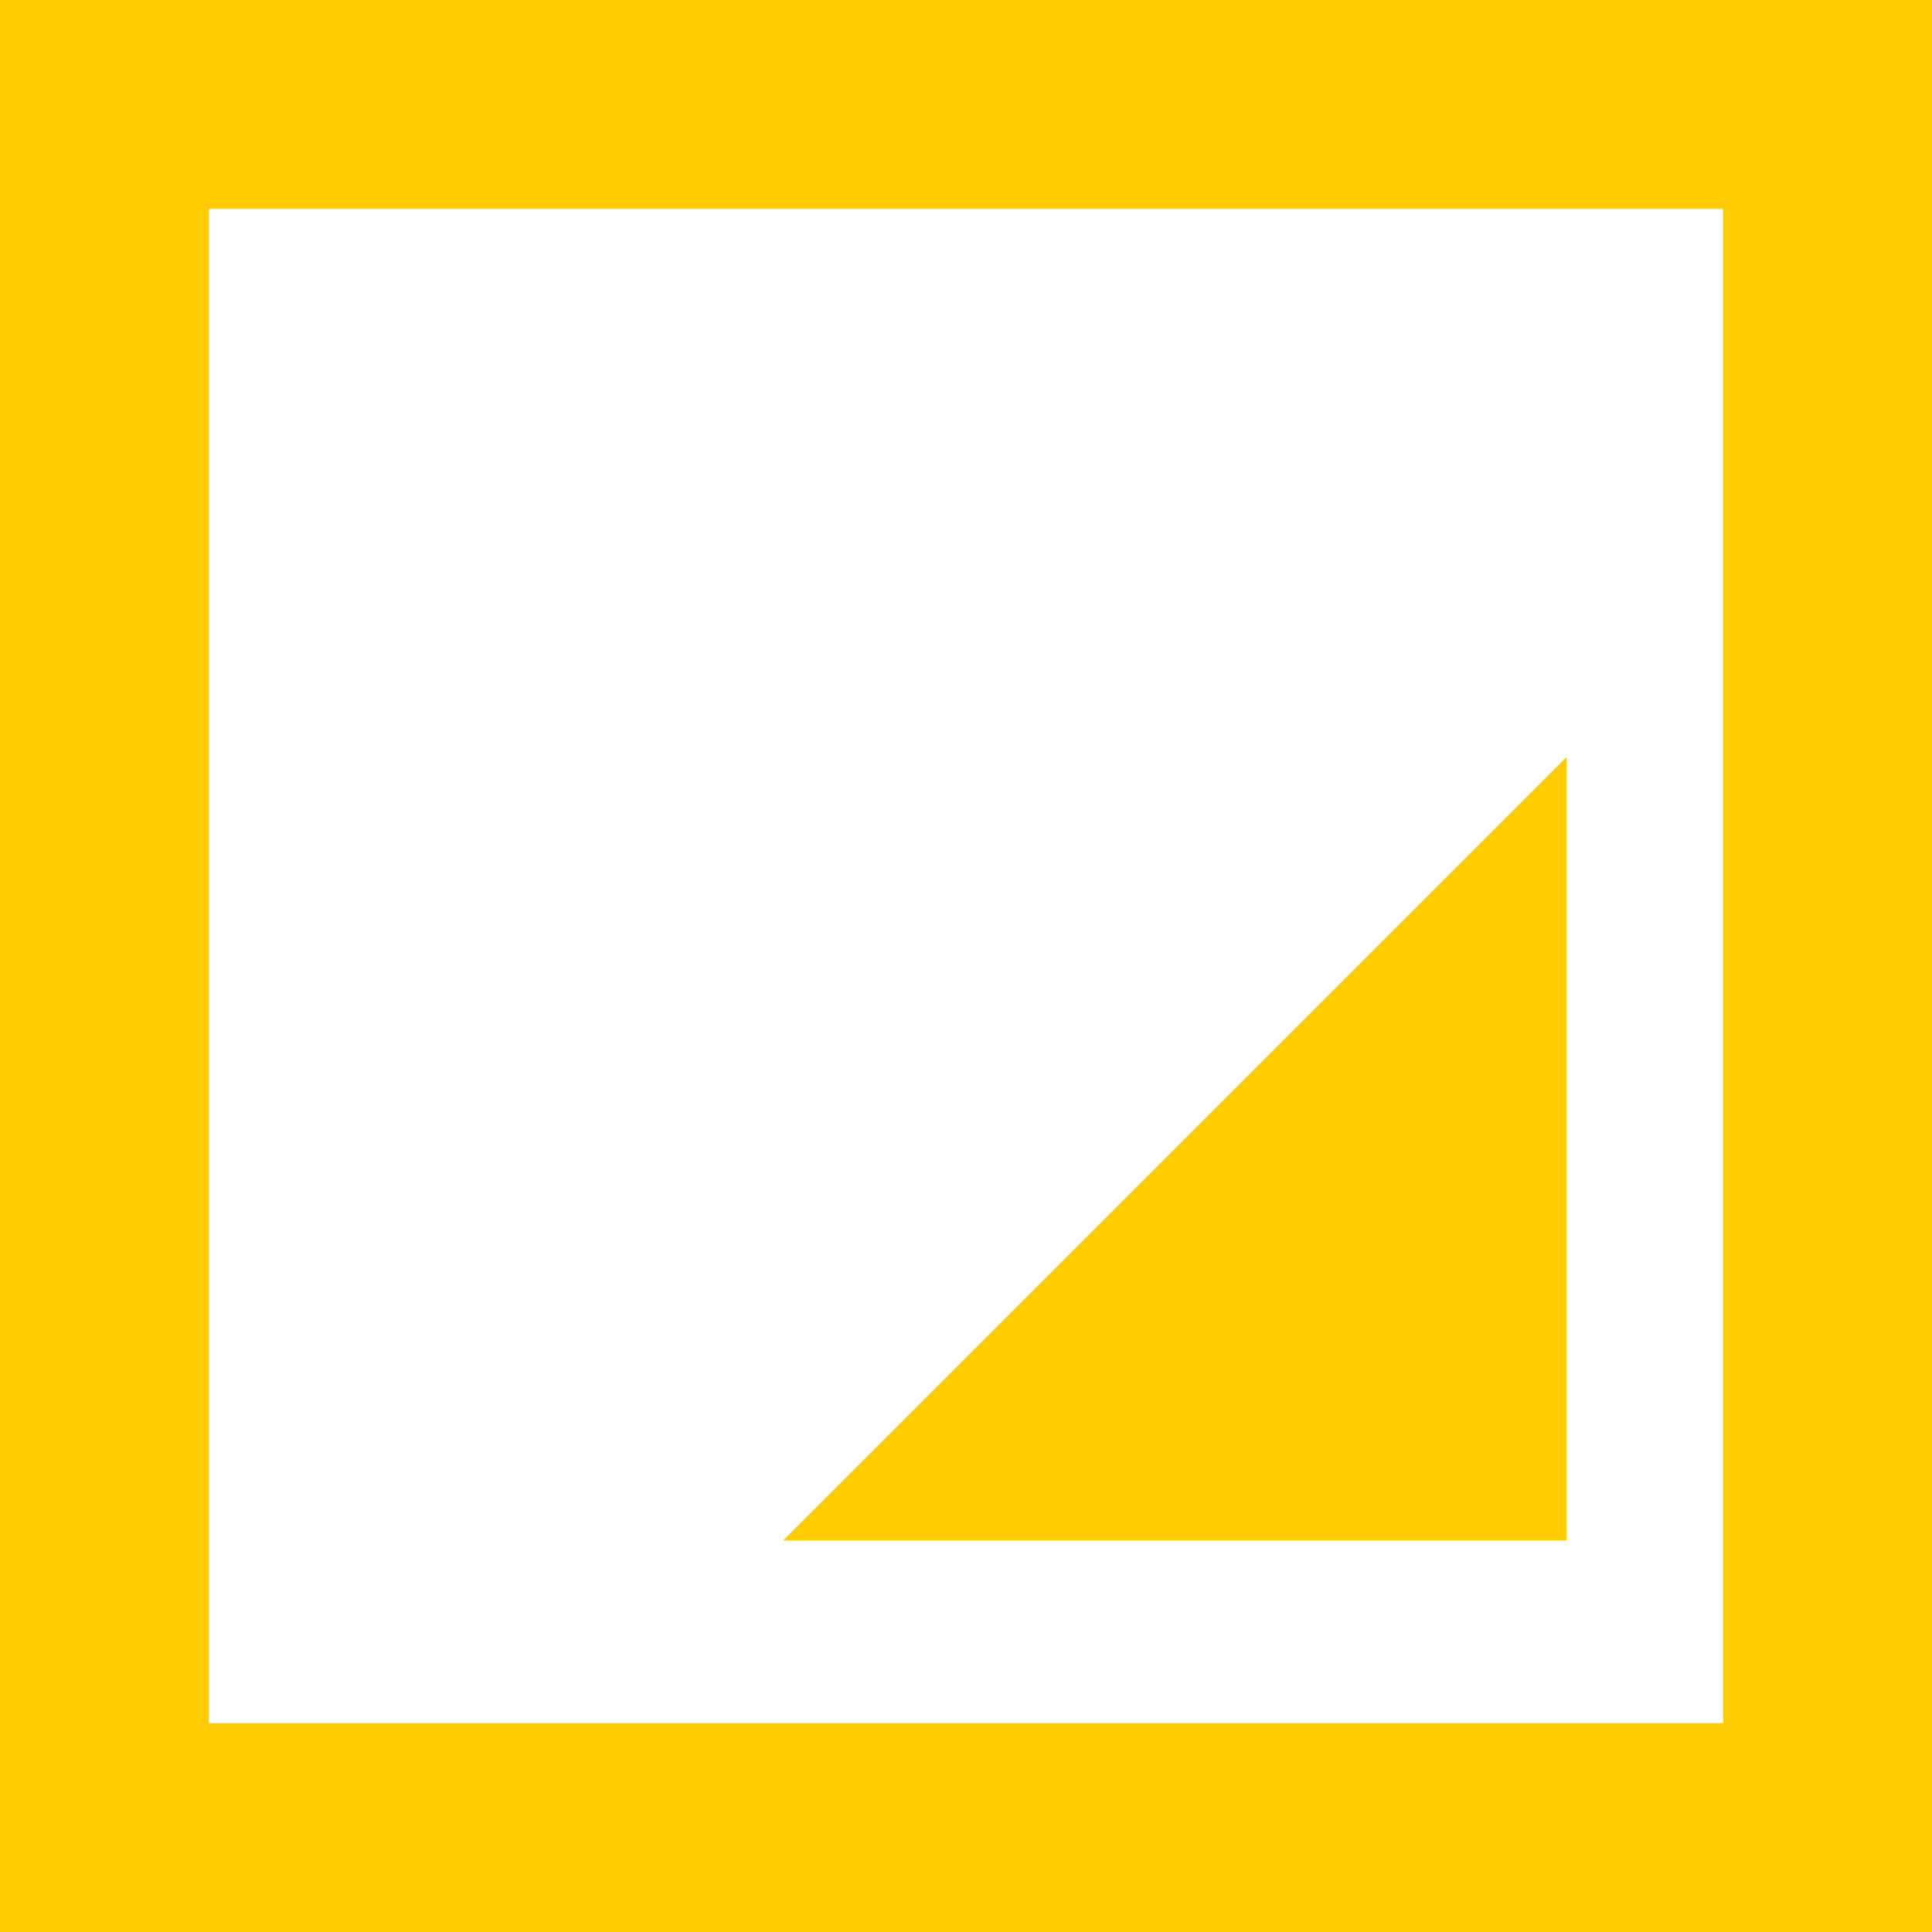 <svg xmlns="http://www.w3.org/2000/svg" width="64" height="64" fill="none"><path fill="#FFCC04" d="M51.892 25.081v25.946H25.946l25.946-25.946Z"/><path fill="#FFCC04" fill-rule="evenodd" d="M0 64V0h64v64H0ZM6.919 6.919H57.08V57.08H6.92V6.92Z" clip-rule="evenodd"/></svg>
